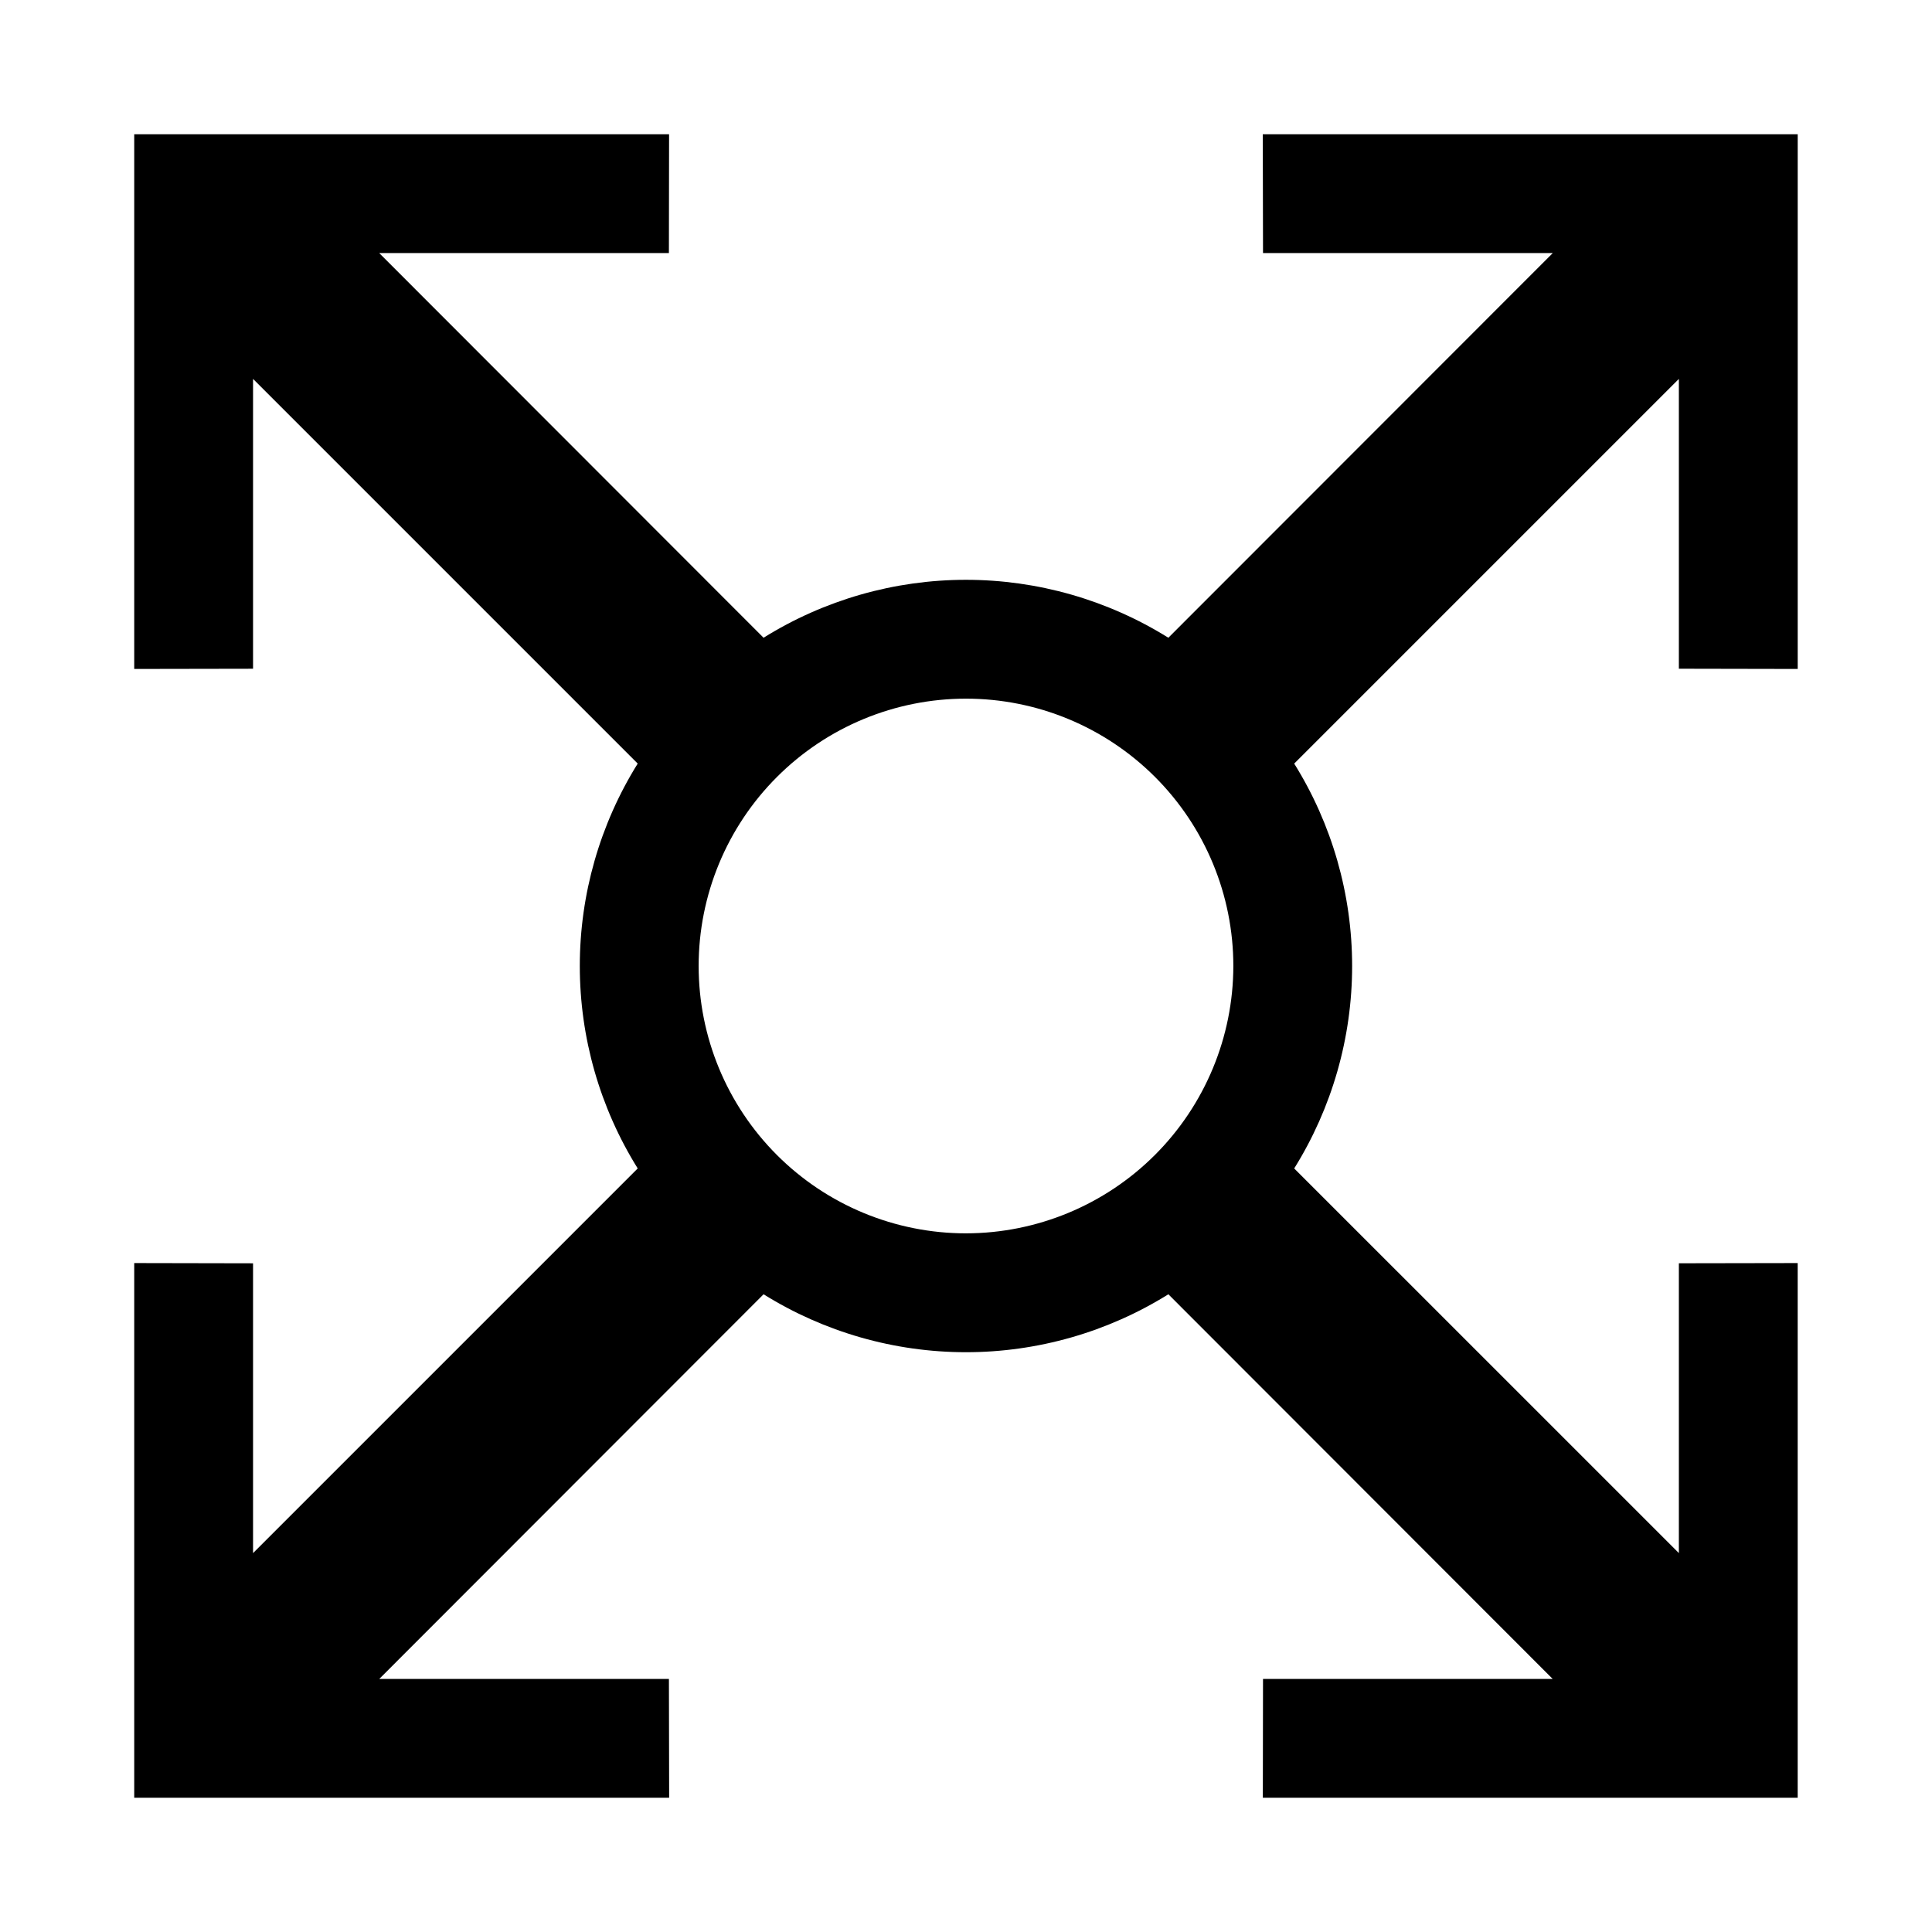 <?xml version="1.0" encoding="UTF-8"?>
<!-- Uploaded to: ICON Repo, www.svgrepo.com, Generator: ICON Repo Mixer Tools -->
<svg fill="#000000" width="800px" height="800px" version="1.1" viewBox="144 144 512 512" xmlns="http://www.w3.org/2000/svg">
 <path d="m620.41 321.28v-141.7h-141.76l0.062 31.488h76.785l-101.87 101.94c-16.09-10.031-34.676-15.352-53.637-15.352-18.965 0-37.551 5.32-53.641 15.352l-101.85-101.94h76.766l0.047-31.488h-141.74v141.7l31.488-0.055v-76.809l101.94 101.94c-10.031 16.094-15.348 34.68-15.348 53.648 0 18.965 5.316 37.551 15.348 53.645l-101.94 101.94v-76.801l-31.488-0.062v141.7h141.76l-0.062-31.488h-76.766l101.85-101.94c16.09 10.031 34.676 15.352 53.641 15.352 18.961 0 37.547-5.32 53.637-15.352l101.85 101.94h-76.77l-0.047 31.488h141.74v-141.7l-31.488 0.055v76.801l-101.94-101.93c10.031-16.094 15.352-34.68 15.352-53.645 0-18.969-5.32-37.555-15.352-53.648l101.94-101.94v76.801zm-220.41 149.57c-18.793 0-36.812-7.465-50.098-20.75-13.289-13.289-20.754-31.309-20.754-50.098 0-18.793 7.465-36.812 20.754-50.098 13.285-13.289 31.305-20.754 50.098-20.754 18.789 0 36.809 7.465 50.098 20.754 13.285 13.285 20.75 31.305 20.75 50.098-0.023 18.781-7.496 36.789-20.777 50.07s-31.289 20.754-50.07 20.777z"/>
</svg>